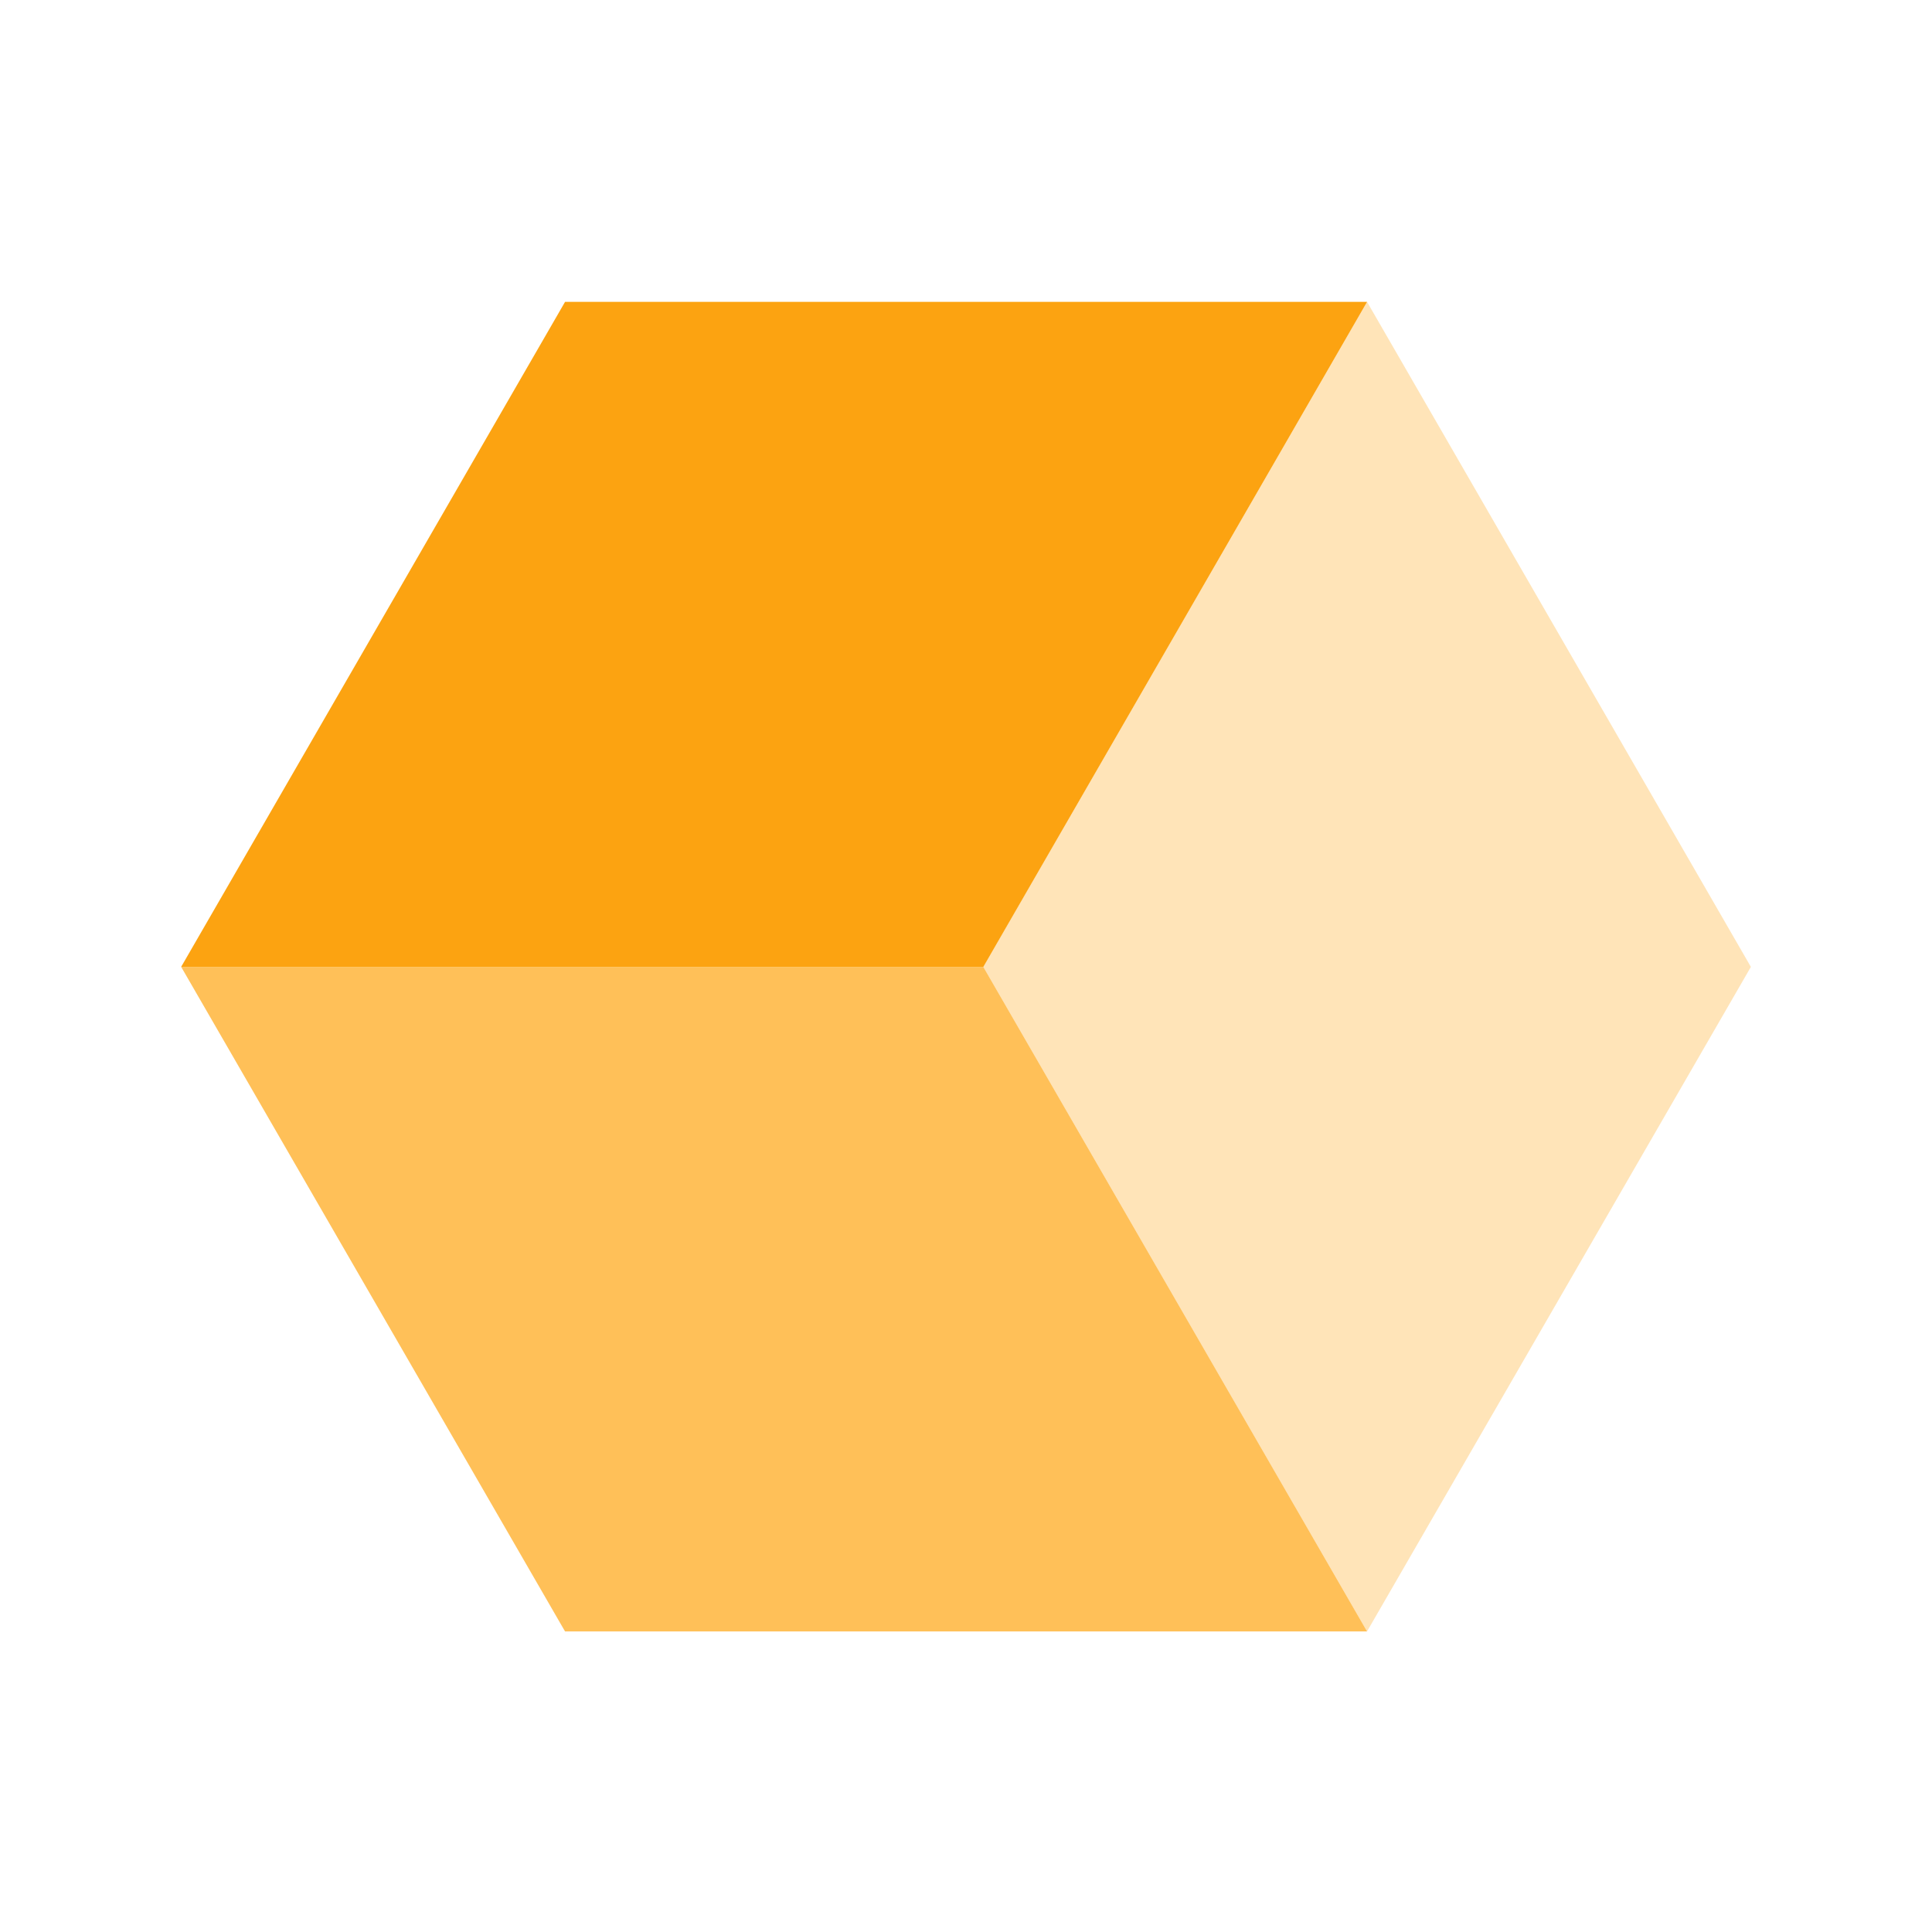 <svg width="32" height="32" viewBox="0 0 32 32" fill="none" xmlns="http://www.w3.org/2000/svg">
<path fill-rule="evenodd" clip-rule="evenodd" d="M22.643 5L29 16.015L22.642 27.022L16.286 16.015L22.643 5Z" fill="#FFE4B8"/>
<path fill-rule="evenodd" clip-rule="evenodd" d="M3.001 16.015H16.287L22.643 27.022H9.359L3.001 16.015Z" fill="#FFC058"/>
<path fill-rule="evenodd" clip-rule="evenodd" d="M9.359 5L22.643 5L16.287 16.015H3L9.359 5Z" fill="#FCA311"/>
</svg>
